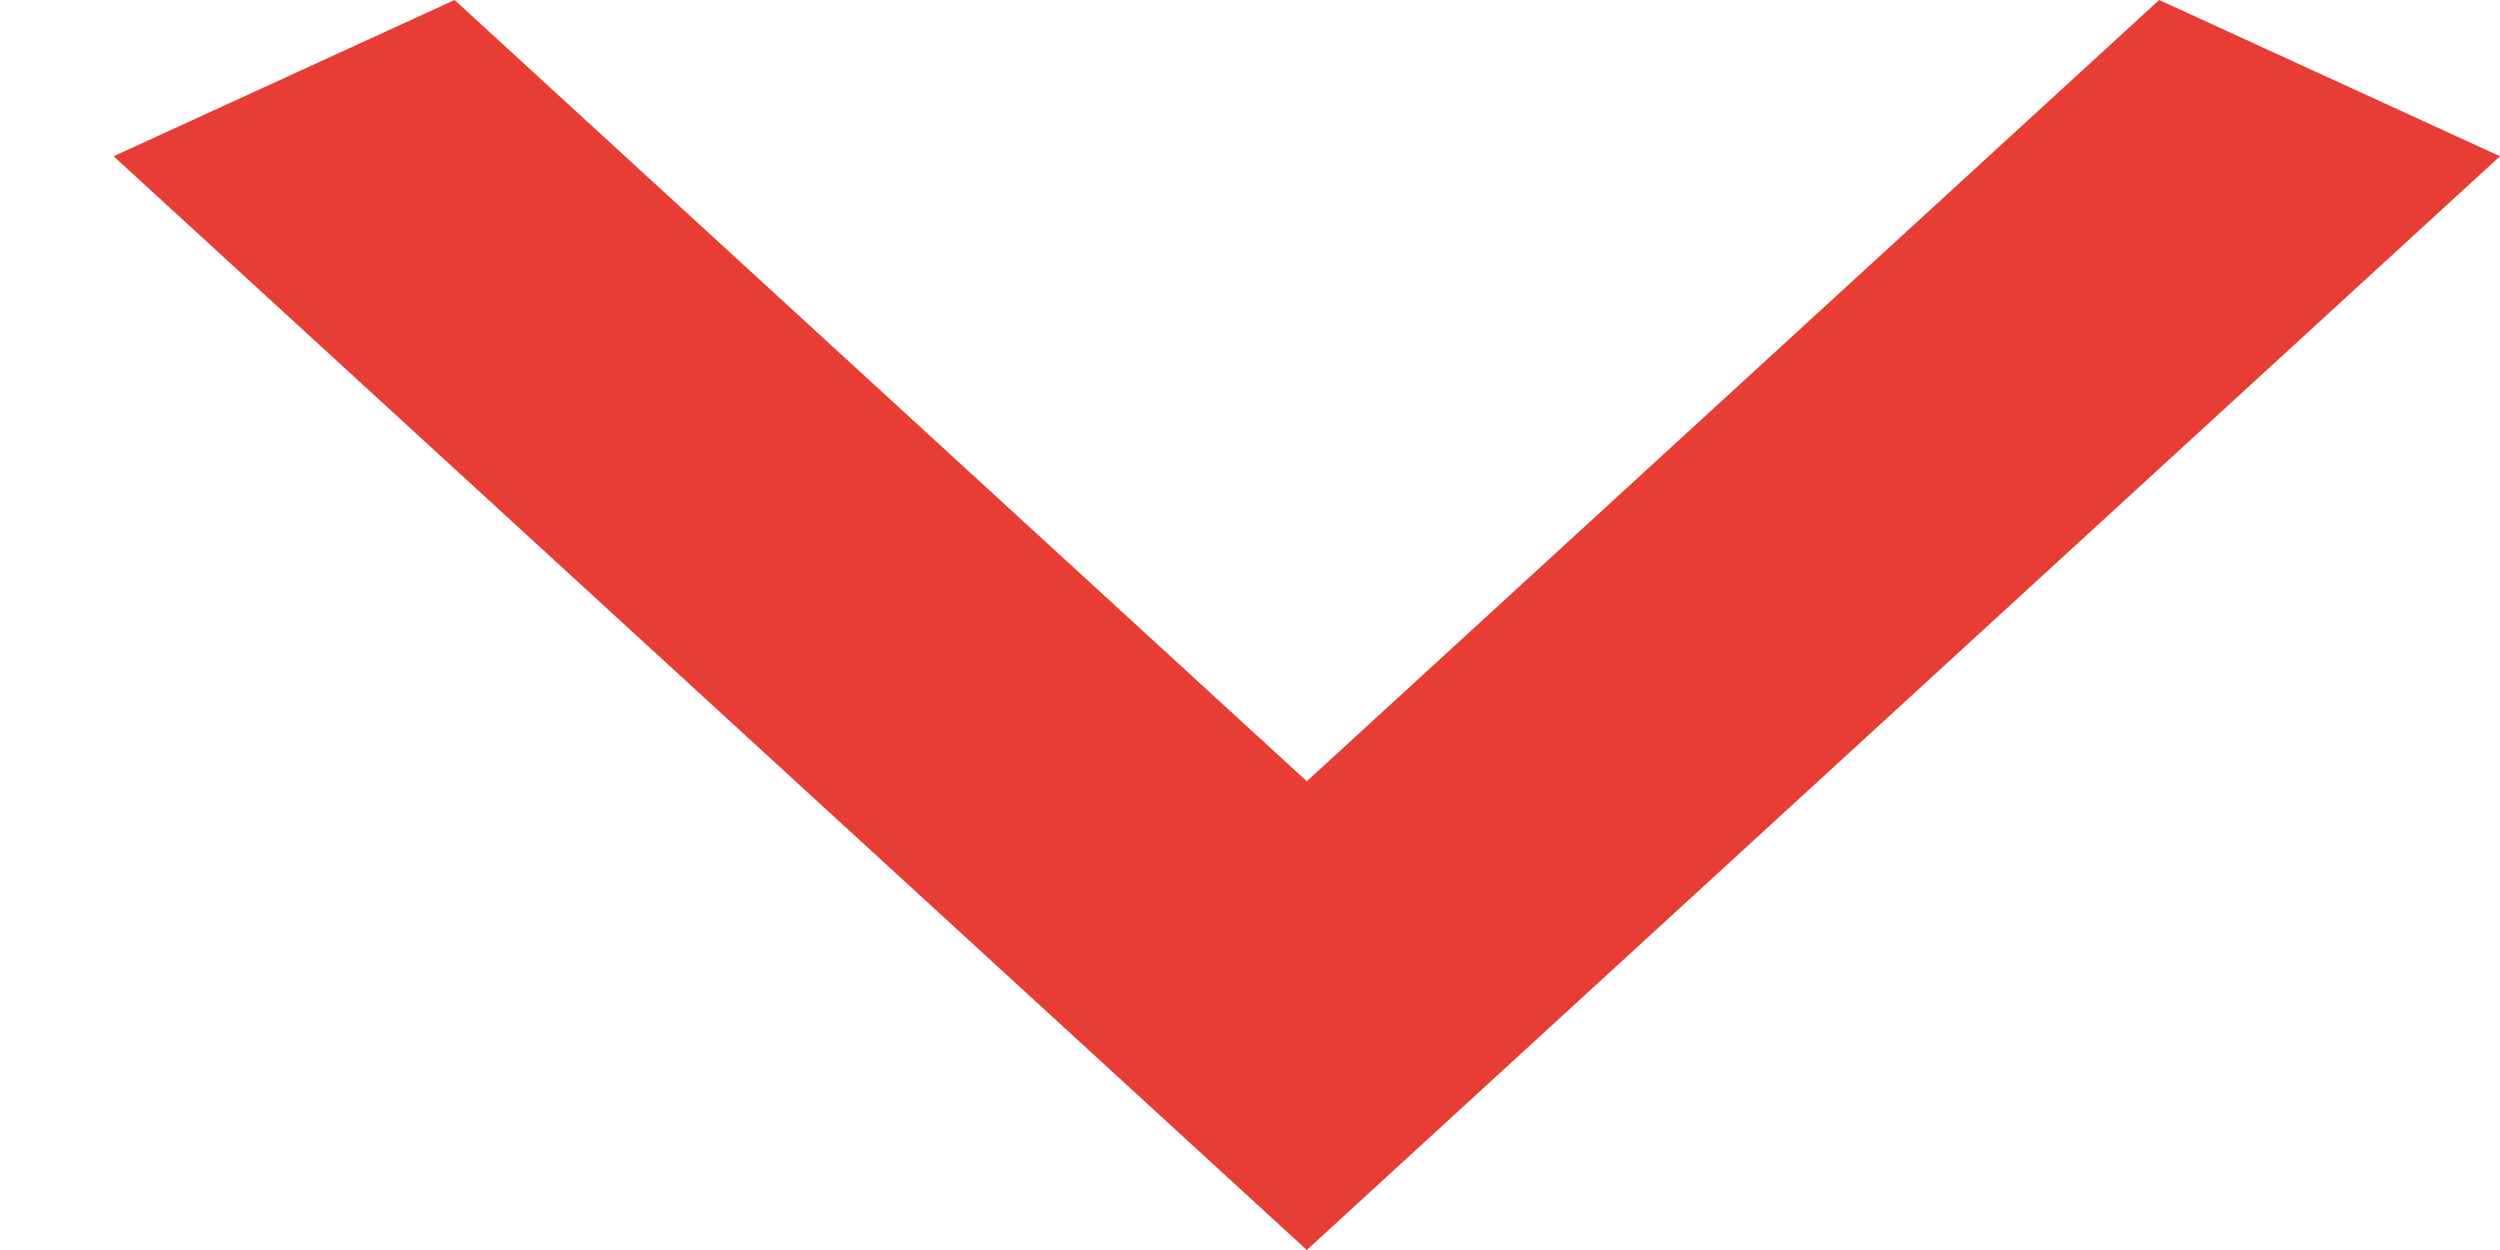 <svg width="18" height="9" viewBox="0 0 18 9" fill="none" xmlns="http://www.w3.org/2000/svg">
<path d="M3.273 -5.44896e-07L9.409 5.625L15.546 -9.0816e-08L18 1.125L9.409 9L0.818 1.125L3.273 -5.44896e-07Z" fill="#E83D34"/>
</svg>
